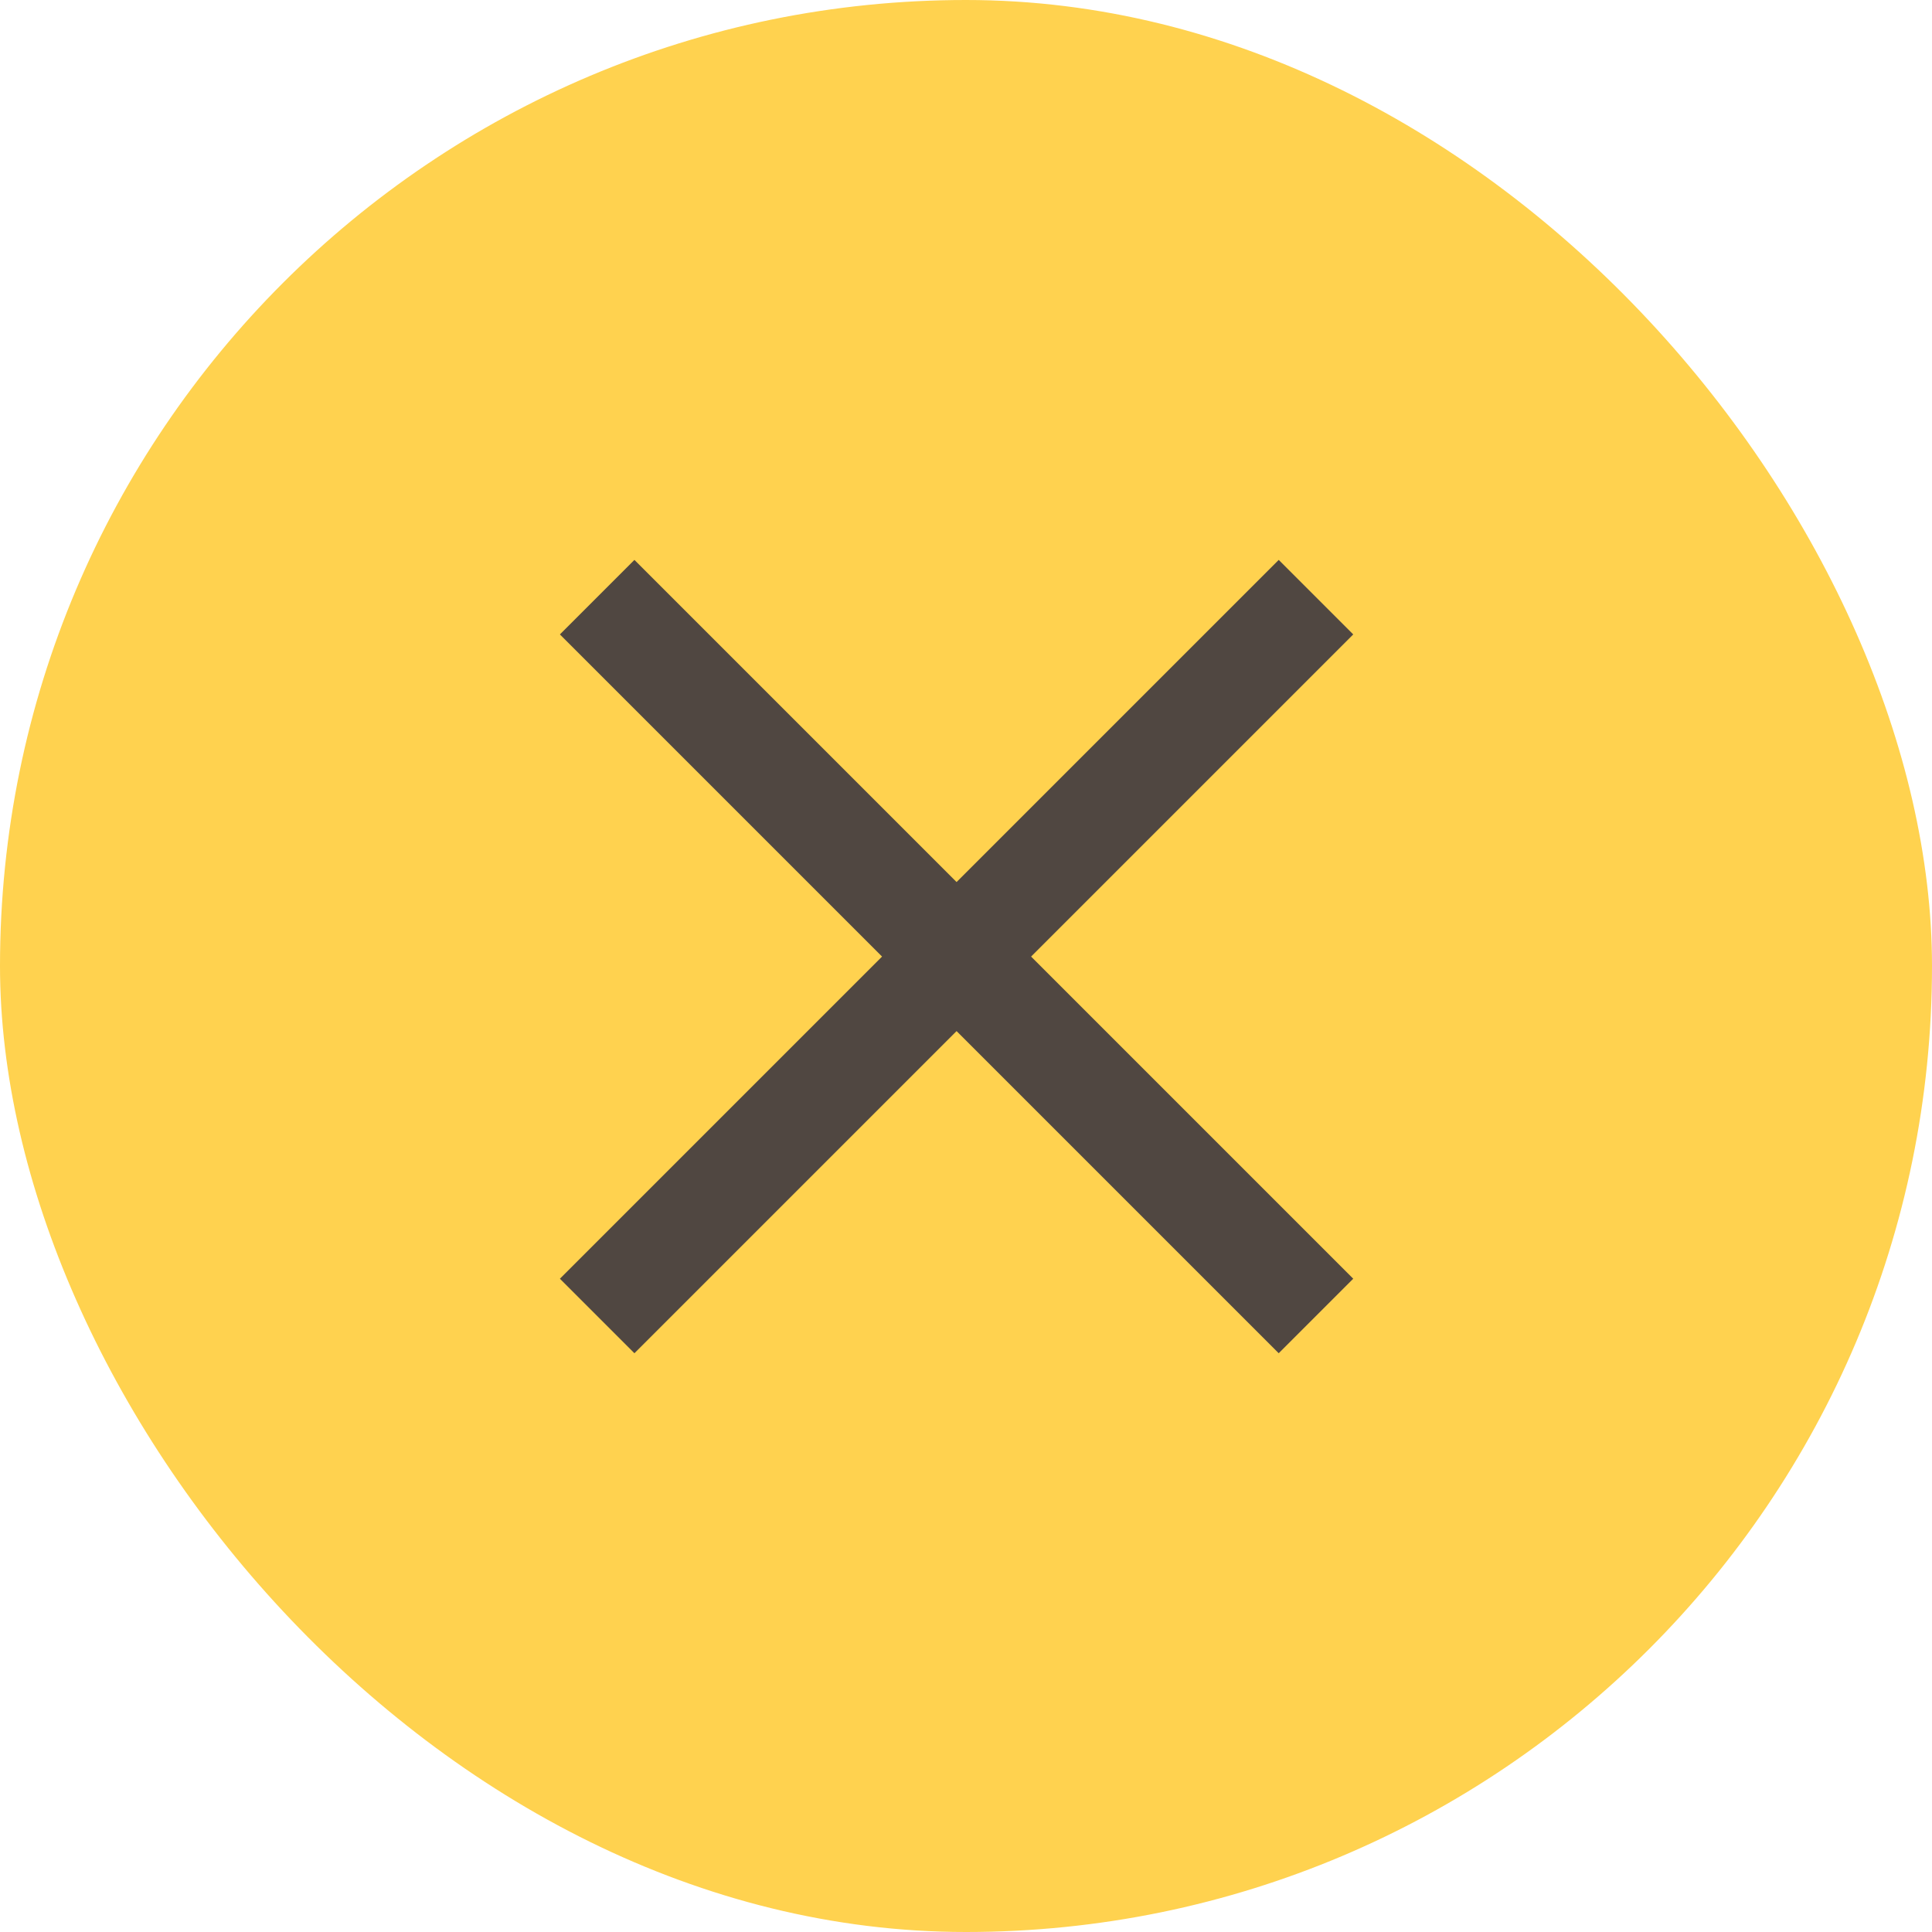 <svg xmlns="http://www.w3.org/2000/svg" width="55" height="55" viewBox="0 0 55 55"><defs><style>.a{fill:#ffd24f;}.b{fill:none;stroke:#504741;stroke-width:3px;}</style></defs><g transform="translate(-1266 -446)"><rect class="a" width="55" height="55" rx="27.5" transform="translate(1266 446)"/><g transform="translate(-17680.928 11.072)"><line class="b" x2="20.463" y2="20.463" transform="translate(18963.928 451.928)"/><line class="b" y1="20.463" x2="20.463" transform="translate(18963.928 451.928)"/></g></g></svg>